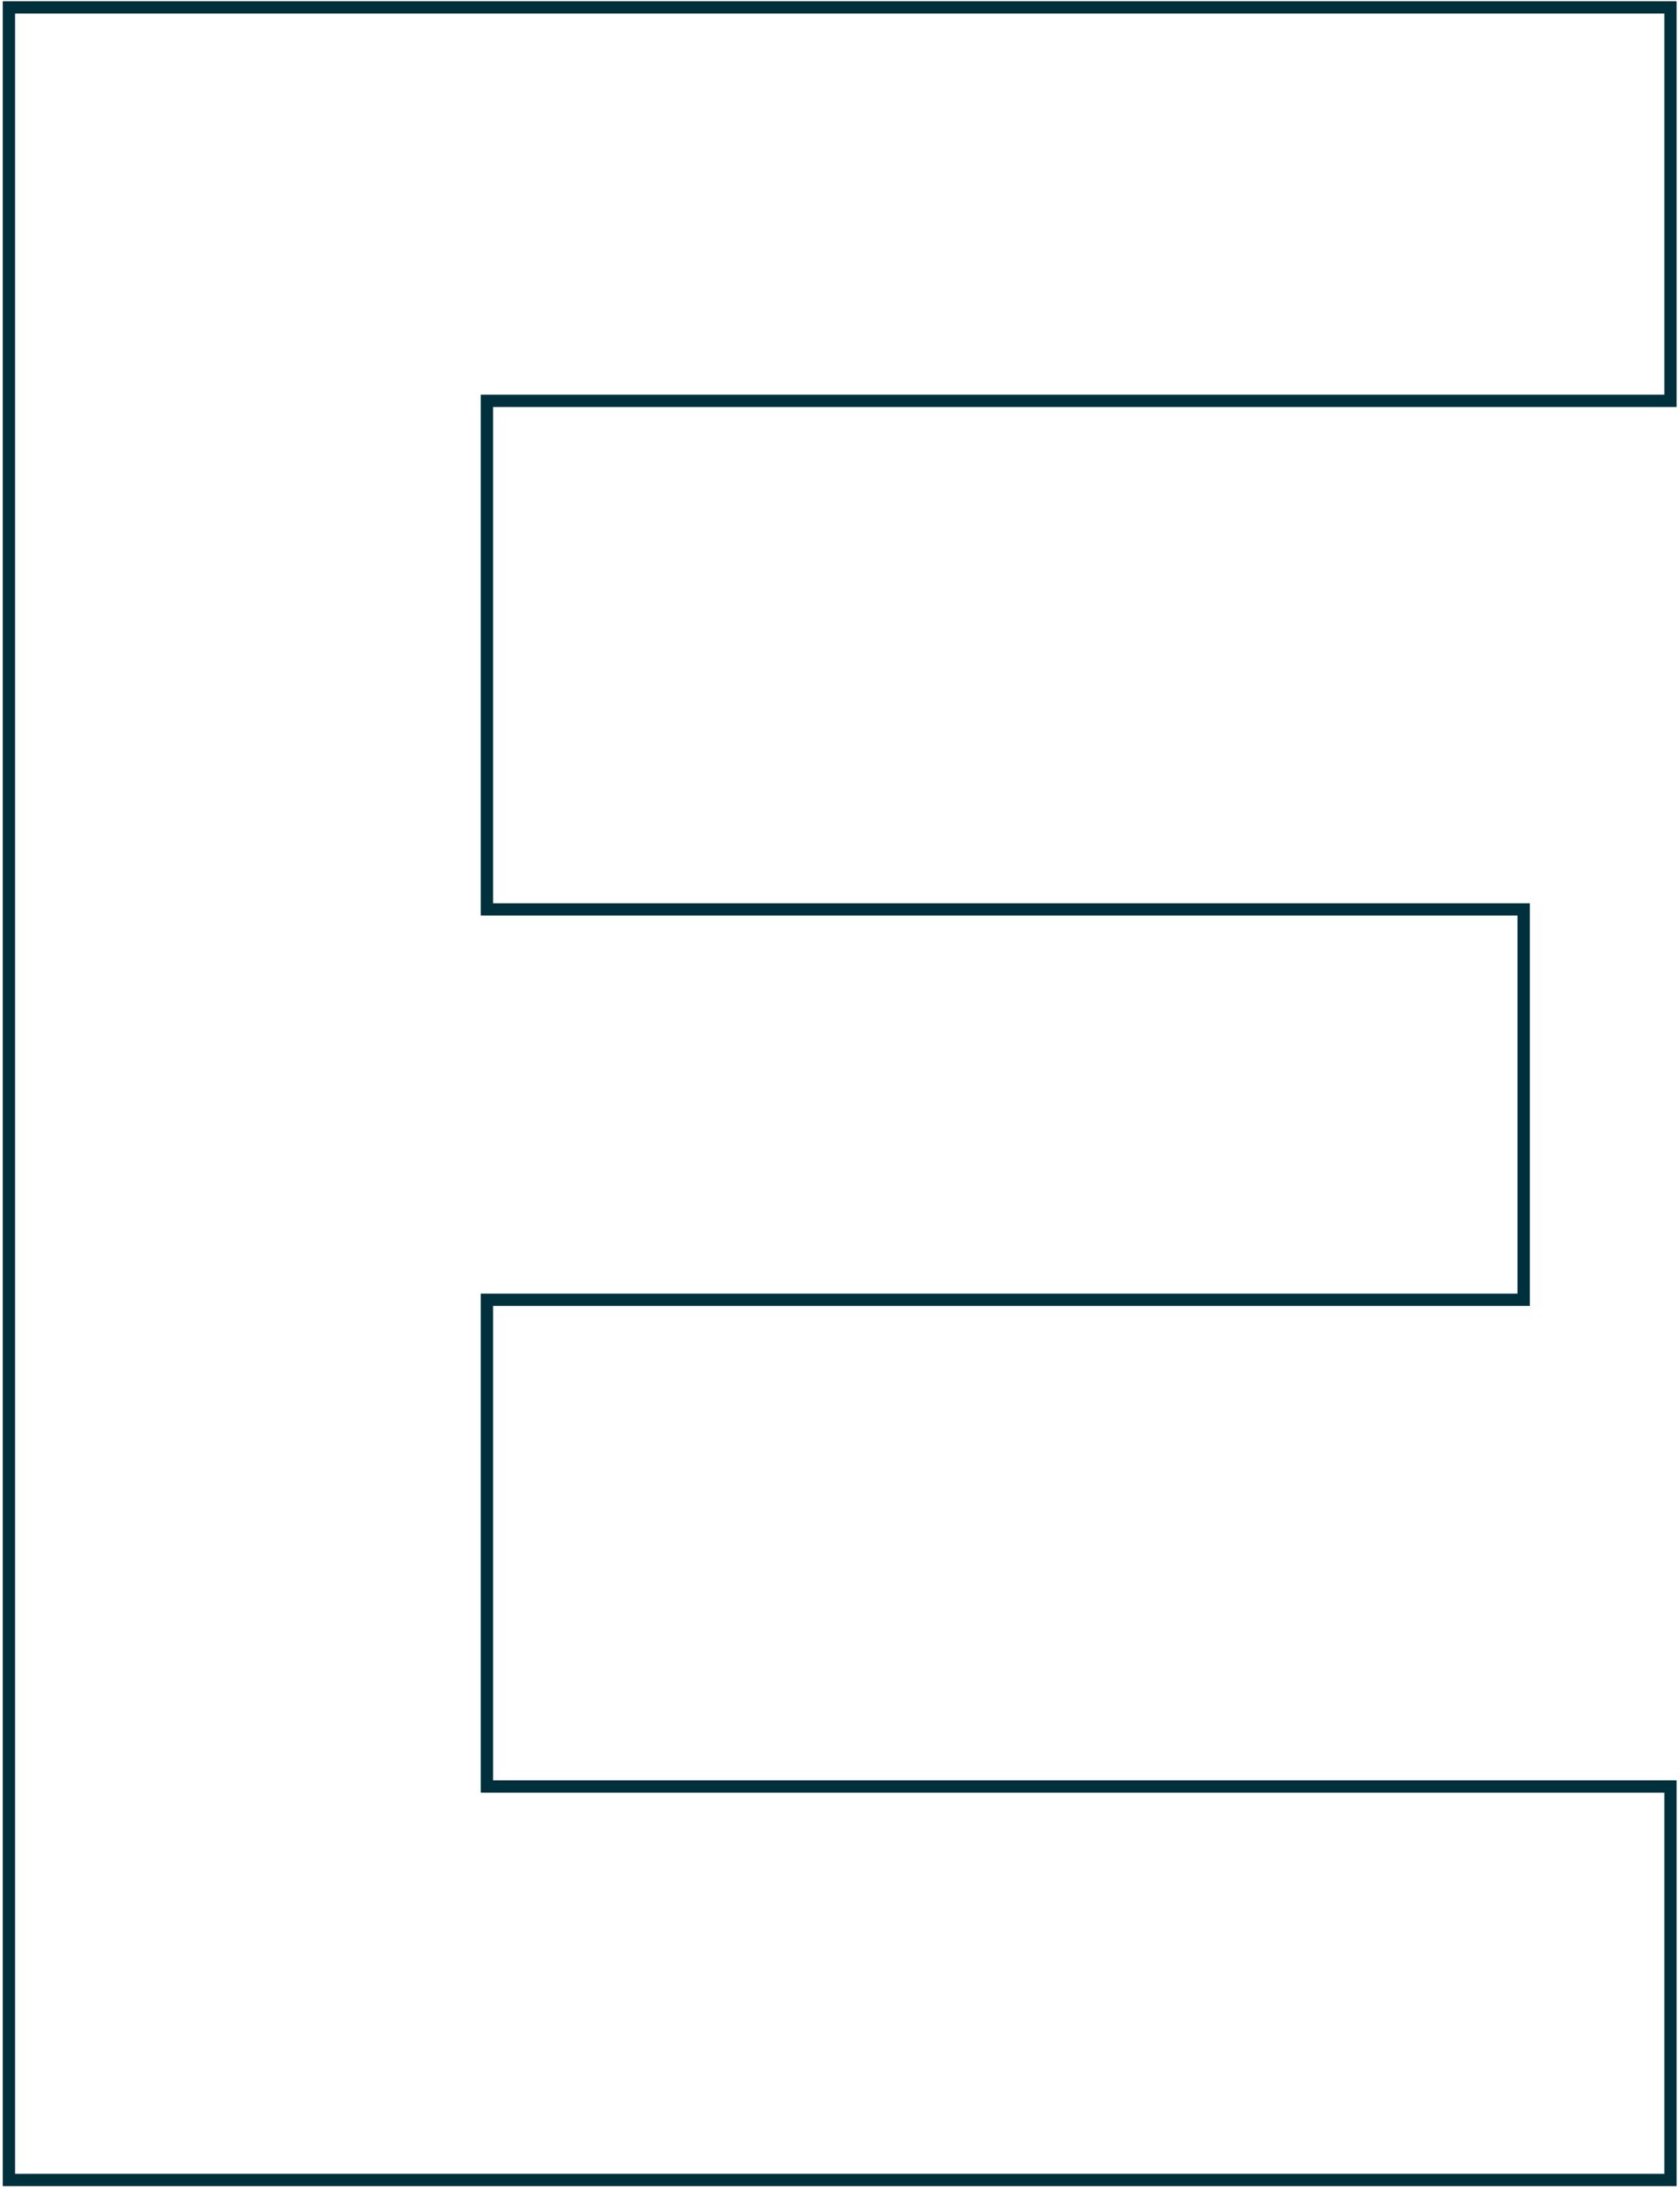 <?xml version="1.0" encoding="UTF-8"?> <svg xmlns="http://www.w3.org/2000/svg" xmlns:xlink="http://www.w3.org/1999/xlink" width="273px" height="356px" viewBox="0 0 273 356" version="1.1"><title>Path Copy</title><g id="Site-BSIMPLE" stroke="none" stroke-width="1" fill="none" fill-rule="evenodd"><path d="M271.45,1.2 L271.45,65.129 L79.122,65.129 L79.122,147.764 L247.599,147.764 L247.599,211.186 L79.122,211.186 L79.122,290.271 L271.45,290.271 L271.45,354.2 L1.45,354.2 L1.45,1.2 L271.45,1.2 Z" id="Path-Copy" stroke="#00303C" stroke-width="2" fill-rule="nonzero"></path></g></svg> 